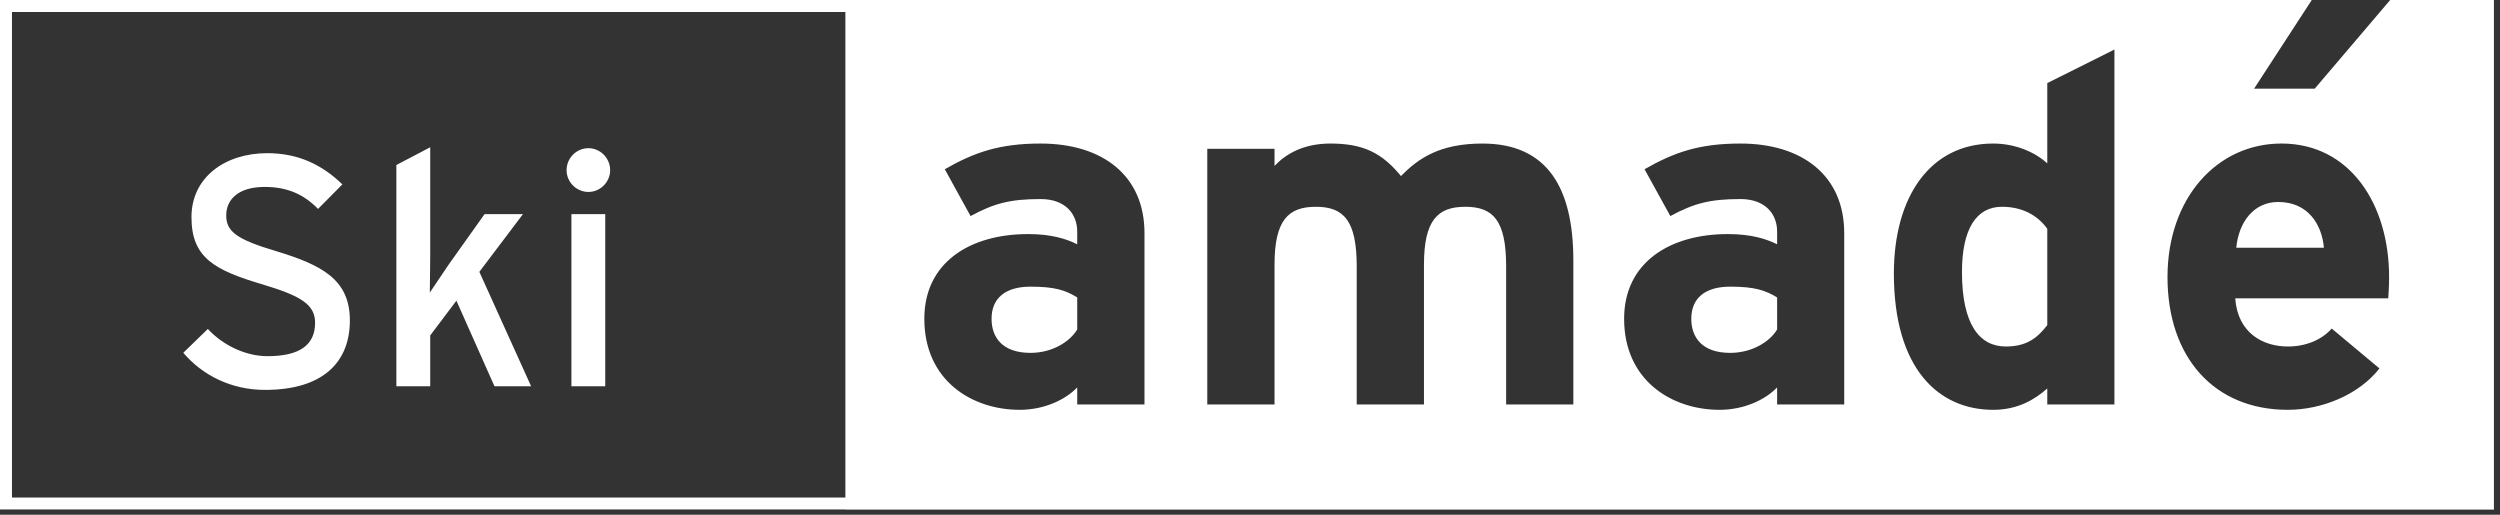 <?xml version="1.0" encoding="UTF-8"?>
<svg width="170px" height="35px" viewBox="0 0 170 35" version="1.1" xmlns="http://www.w3.org/2000/svg" xmlns:xlink="http://www.w3.org/1999/xlink">
    <rect x="0" y="0" width="170" height="35" fill="#333333" stroke="none"/>
    <!-- Generator: Sketch 64 (93537) - https://sketch.com -->
    <title>logo/ski-amade</title>
    <desc>Created with Sketch.</desc>
    <g id="Design.01" stroke="none" stroke-width="1" fill="none" fill-rule="evenodd">
        <g id="region-logos" transform="translate(-115, -2171)" fill="#FFFFFF">
            <g id="white">
                <g id="logos" transform="translate(87, 56)">
                    <g id="logo/ski-amade" transform="translate(28, 2115)">
                        <path d="M38.527,11.573 C38.527,10.754 39.19,10.077 40.016,10.077 C40.821,10.077 41.491,10.754 41.491,11.573 C41.491,12.376 40.821,13.052 40.016,13.052 C39.19,13.052 38.527,12.376 38.527,11.573 L38.527,11.573 Z M38.857,26.265 L41.156,26.265 L41.156,14.562 L38.857,14.562 L38.857,26.265 Z M32.596,18.485 L36.116,26.265 L33.624,26.265 L31.036,20.447 L29.255,22.81 L29.255,26.265 L26.953,26.265 L26.953,11.22 L29.255,10.014 L29.255,17.395 C29.255,18.106 29.228,19.311 29.228,19.894 C29.538,19.424 30.142,18.53 30.52,17.976 L32.95,14.562 L35.56,14.562 L32.596,18.485 Z M23.791,21.786 C23.791,24.594 22.008,26.513 18.016,26.513 C15.742,26.513 13.779,25.533 12.463,23.99 L14.133,22.369 C15.183,23.502 16.724,24.22 18.192,24.22 C20.377,24.22 21.426,23.458 21.426,21.949 C21.426,20.735 20.512,20.136 17.901,19.354 C14.606,18.375 13.02,17.552 13.02,14.763 C13.02,12.064 15.296,10.416 18.172,10.416 C20.285,10.416 21.893,11.198 23.282,12.537 L21.628,14.206 C20.648,13.205 19.53,12.711 17.997,12.711 C16.16,12.711 15.383,13.602 15.383,14.65 C15.383,15.74 16.093,16.283 18.795,17.083 C21.873,18.021 23.791,18.997 23.791,21.786 L23.791,21.786 Z M158.025,16.844 L152.066,16.844 C152.238,15.092 153.258,13.735 154.916,13.735 C156.966,13.735 157.891,15.289 158.025,16.844 L158.025,16.844 Z M139.215,15.556 L139.215,22.108 C138.555,22.965 137.829,23.562 136.395,23.562 C134.614,23.562 133.414,22.078 133.414,18.499 C133.414,15.582 134.383,14.061 136.133,14.061 C137.457,14.061 138.522,14.594 139.215,15.556 L139.215,15.556 Z M70.074,19.493 C71.69,19.493 72.457,19.726 73.251,20.226 L73.251,22.406 C72.751,23.234 71.565,23.995 70.074,23.995 C68.119,23.995 67.426,22.901 67.426,21.677 C67.426,20.286 68.355,19.493 70.074,19.493 L70.074,19.493 Z M117.654,19.493 C119.275,19.493 120.038,19.726 120.844,20.226 L120.844,22.406 C120.348,23.234 119.146,23.995 117.654,23.995 C115.7,23.995 115.008,22.901 115.008,21.677 C115.008,20.286 115.932,19.493 117.654,19.493 L117.654,19.493 Z M162.401,20.285 L151.996,20.285 C152.162,22.668 153.908,23.562 155.571,23.562 C156.828,23.562 157.891,23.095 158.556,22.341 L161.803,25.054 C160.407,26.84 157.891,27.868 155.571,27.868 C150.578,27.868 147.39,24.323 147.39,18.839 C147.39,13.495 150.734,9.76 155.143,9.76 C159.782,9.76 162.459,13.862 162.459,18.839 C162.459,19.493 162.42,19.956 162.401,20.285 L162.401,20.285 Z M143.781,27.504 L139.215,27.504 L139.215,26.418 C138.355,27.175 137.201,27.868 135.535,27.868 C131.832,27.868 128.783,25.087 128.783,18.599 C128.783,13.398 131.235,9.761 135.535,9.761 C137.066,9.761 138.393,10.358 139.215,11.11 L139.215,5.65 L143.781,3.368 L143.781,27.504 Z M125.407,27.504 L120.844,27.504 L120.844,26.343 C120.016,27.21 118.555,27.868 116.929,27.868 C113.692,27.868 110.44,25.88 110.44,21.677 C110.44,17.841 113.553,15.917 117.494,15.917 C119.081,15.917 120.107,16.244 120.844,16.612 L120.844,15.748 C120.844,14.527 120.016,13.536 118.353,13.536 C116.259,13.536 115.178,13.832 113.584,14.693 L111.829,11.508 C113.845,10.358 115.533,9.761 118.353,9.761 C122.559,9.761 125.407,11.943 125.407,15.848 L125.407,27.504 Z M106.987,27.504 L102.417,27.504 L102.417,18.106 C102.417,14.986 101.533,14.061 99.637,14.061 C97.754,14.061 96.83,14.986 96.83,18.001 L96.83,27.504 L92.257,27.504 L92.257,18.106 C92.257,14.986 91.364,14.061 89.476,14.061 C87.59,14.061 86.668,14.986 86.668,18.001 L86.668,27.504 L82.095,27.504 L82.095,10.118 L86.668,10.118 L86.668,11.281 C87.45,10.456 88.648,9.761 90.472,9.761 C92.684,9.761 93.973,10.388 95.267,11.972 C96.458,10.755 97.918,9.761 100.807,9.761 C105.241,9.761 106.987,12.806 106.987,17.705 L106.987,27.504 Z M77.825,27.504 L73.251,27.504 L73.251,26.343 C72.425,27.21 70.965,27.868 69.341,27.868 C66.095,27.868 62.854,25.88 62.854,21.677 C62.854,17.841 65.96,15.917 69.91,15.917 C71.499,15.917 72.518,16.244 73.251,16.612 L73.251,15.748 C73.251,14.527 72.425,13.536 70.763,13.536 C68.684,13.536 67.587,13.832 65.999,14.693 L64.246,11.508 C66.256,10.358 67.959,9.761 70.763,9.761 C74.98,9.761 77.825,11.943 77.825,15.848 L77.825,27.504 Z M0.814,33.83 L57.486,33.83 L57.486,0.814 L0.814,0.814 L0.814,33.83 Z M162.114,0.001 L162.531,0.002 L157.399,6.031 L153.277,6.031 L157.2,0.001 L58.344,0.001 L58.344,4.62678991e-14 L-6.70884537e-13,4.62678991e-14 L-6.70884537e-13,34.645 L57.486,34.645 L57.486,34.652 L169.586,34.652 L169.586,0.001 L162.114,0.001 Z" id="ski-amade"></path>
                    </g>
                </g>
            </g>
        </g>
    </g>
</svg>